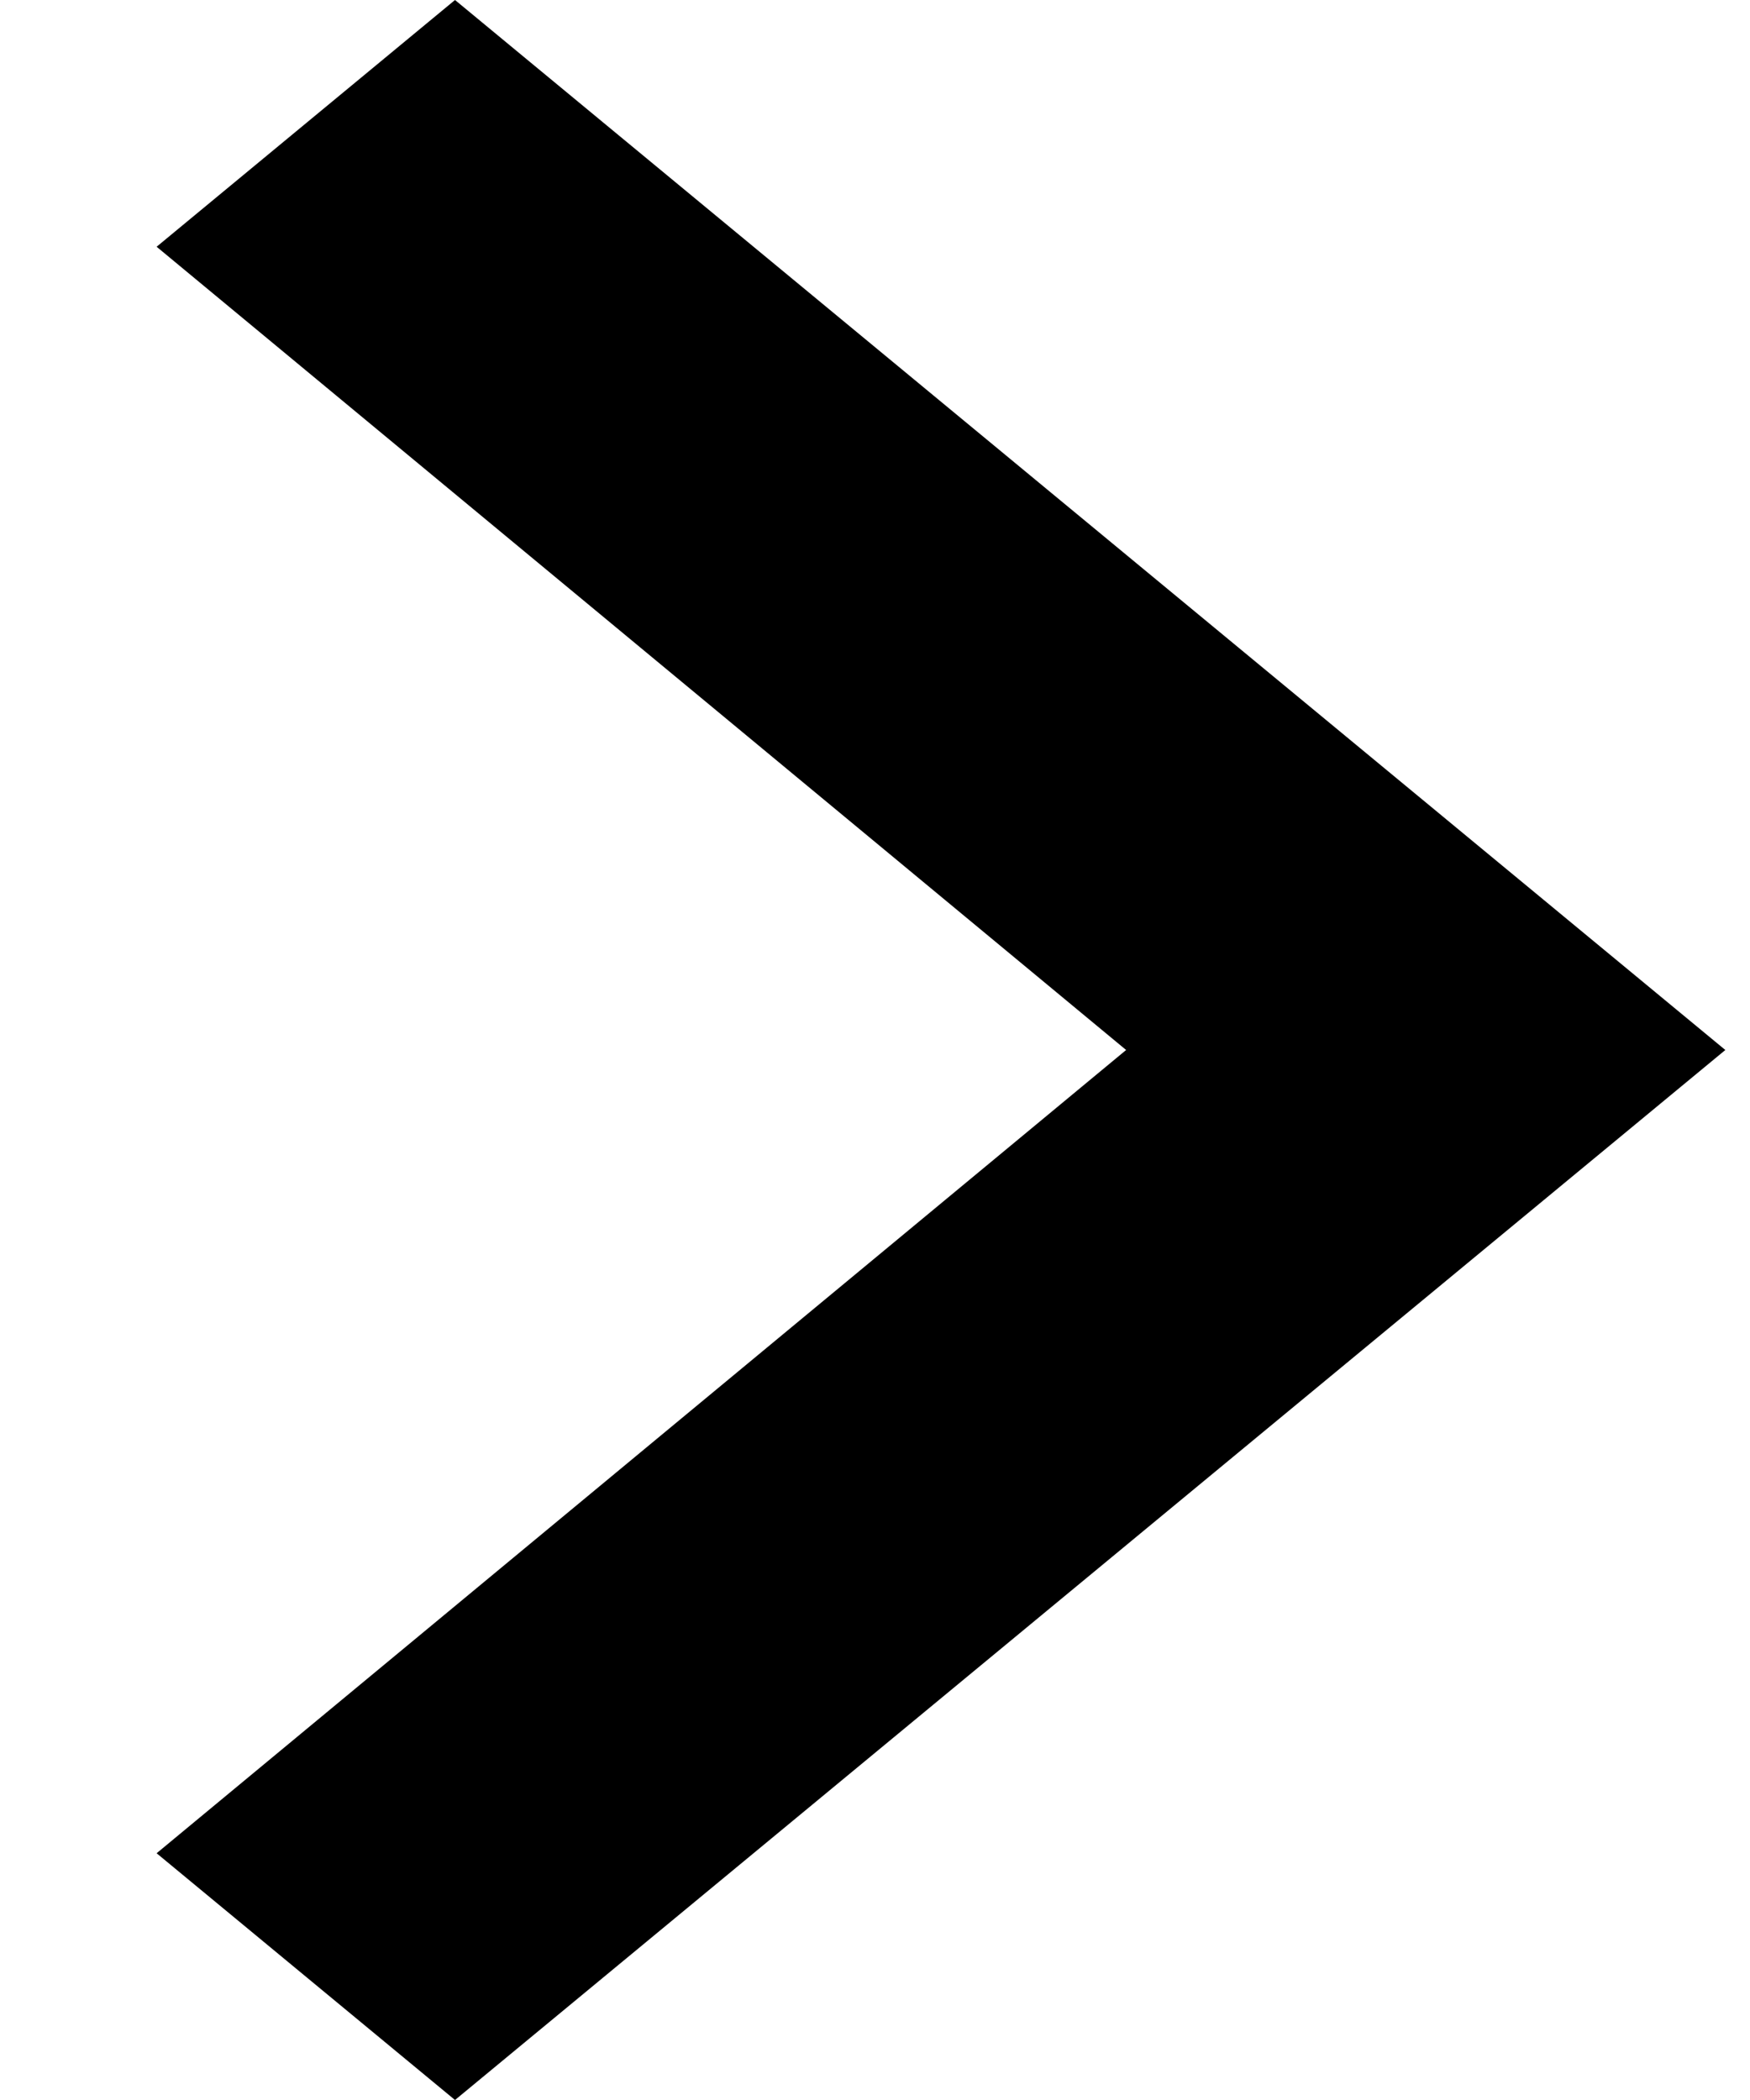 <svg width="10" height="12" viewBox="0 0 10 12" fill="none" xmlns="http://www.w3.org/2000/svg">
<path d="M2.6 -3.52567e-10L0.895 1.41L6.435 6L0.895 10.59L2.6 12L9.859 6L2.6 -3.52567e-10Z" fill="black"/>
</svg>
